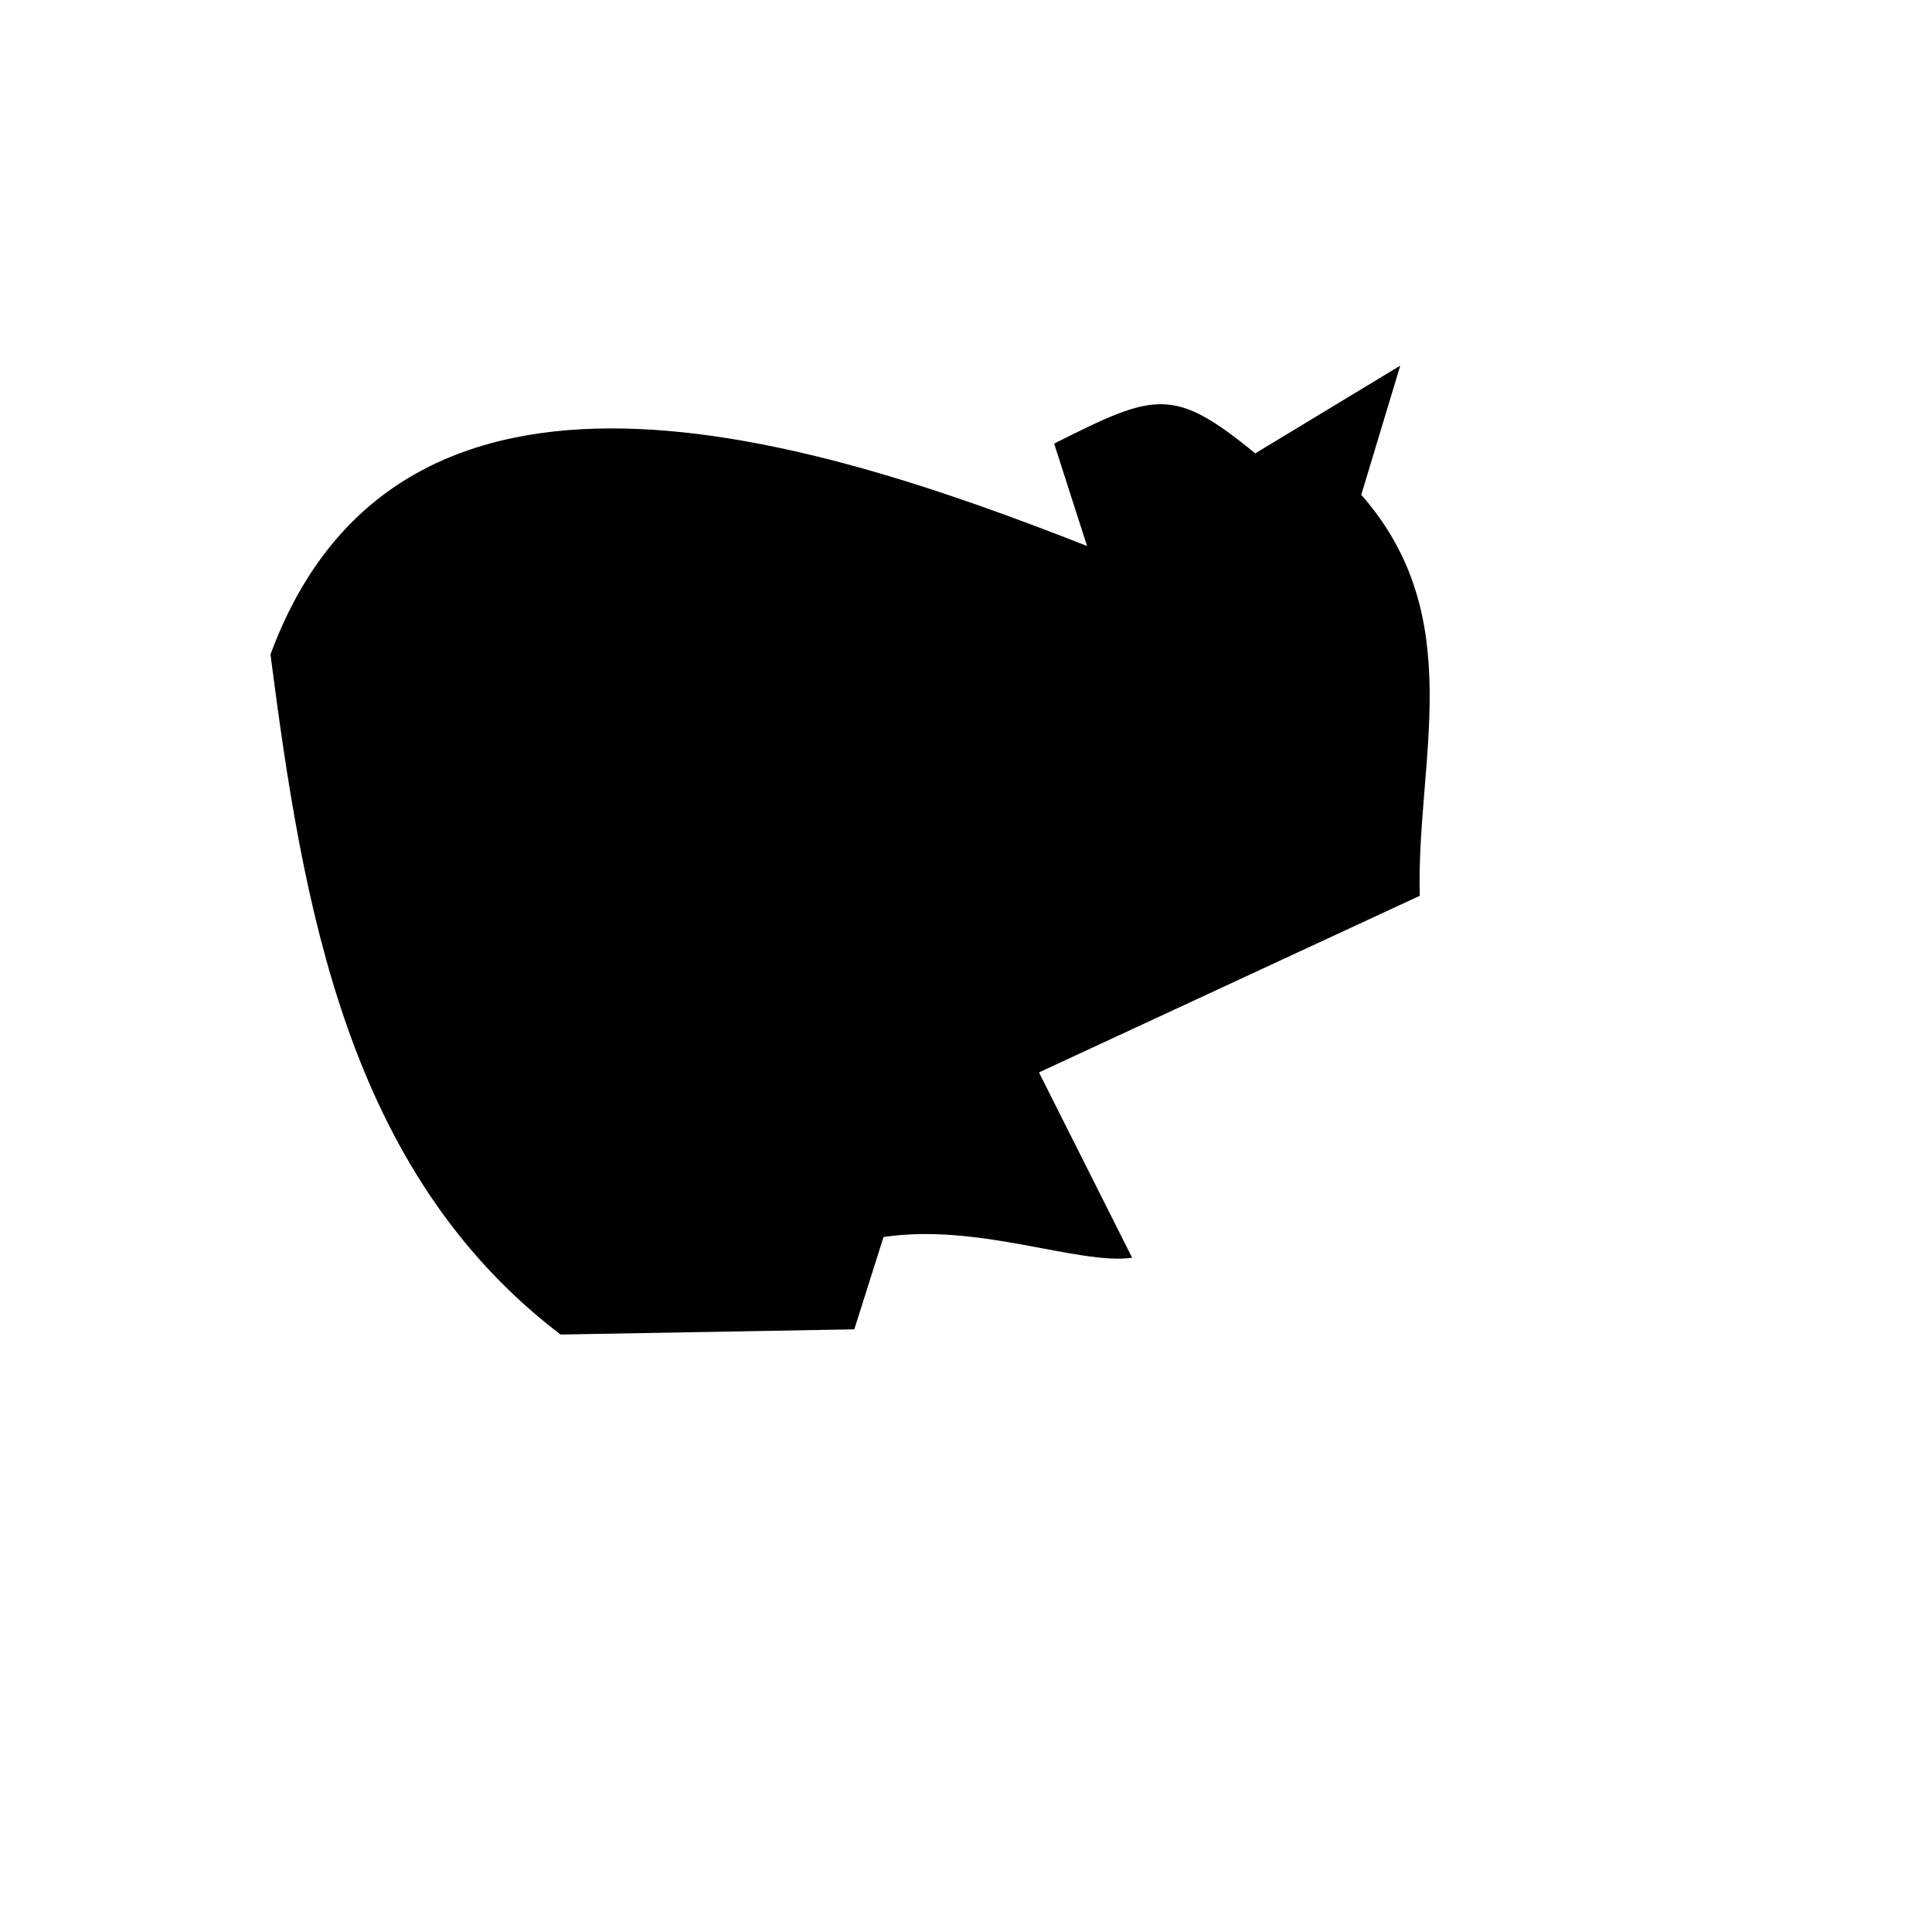 <svg xmlns="http://www.w3.org/2000/svg" version="1.1" xmlns:xlink="http://www.w3.org/1999/xlink" width="100%" height="100%" id="svgWorkerArea" viewBox="-25 -25 625 625" xmlns:idraw="https://idraw.muisca.co" style="background: white;"><defs id="defsdoc"><pattern id="patternBool" x="0" y="0" width="10" height="10" patternUnits="userSpaceOnUse" patternTransform="rotate(35)"><circle cx="5" cy="5" r="4" style="stroke: none;fill: #ff000070;"></circle></pattern></defs><g id="fileImp-288945976" class="cosito"><path id="pathImp-867516468" fill="#000" class="grouped" d="M62.501 186.72C104.287 73.426 238.043 116.819 326.66 151.63 326.66 151.63 316.014 118.512 316.014 118.512 348.711 102.019 354.598 99.969 381.068 121.666 381.068 121.666 427.986 93.279 427.986 93.279 427.986 93.279 415.369 135.071 415.369 135.071 450.332 174.871 433.092 220.935 434.294 264.786 434.294 264.786 311.108 321.926 311.108 321.926 311.108 321.926 341.247 381.882 341.247 381.882 323.847 384.306 291.67 370.538 260.817 375.18 260.817 375.18 251.366 405.036 251.366 405.036 251.366 405.036 156.337 406.721 156.337 406.721 87.173 354.038 73.002 267.998 62.5 186.72 62.5 186.72 62.501 186.72 62.501 186.72"></path></g></svg>